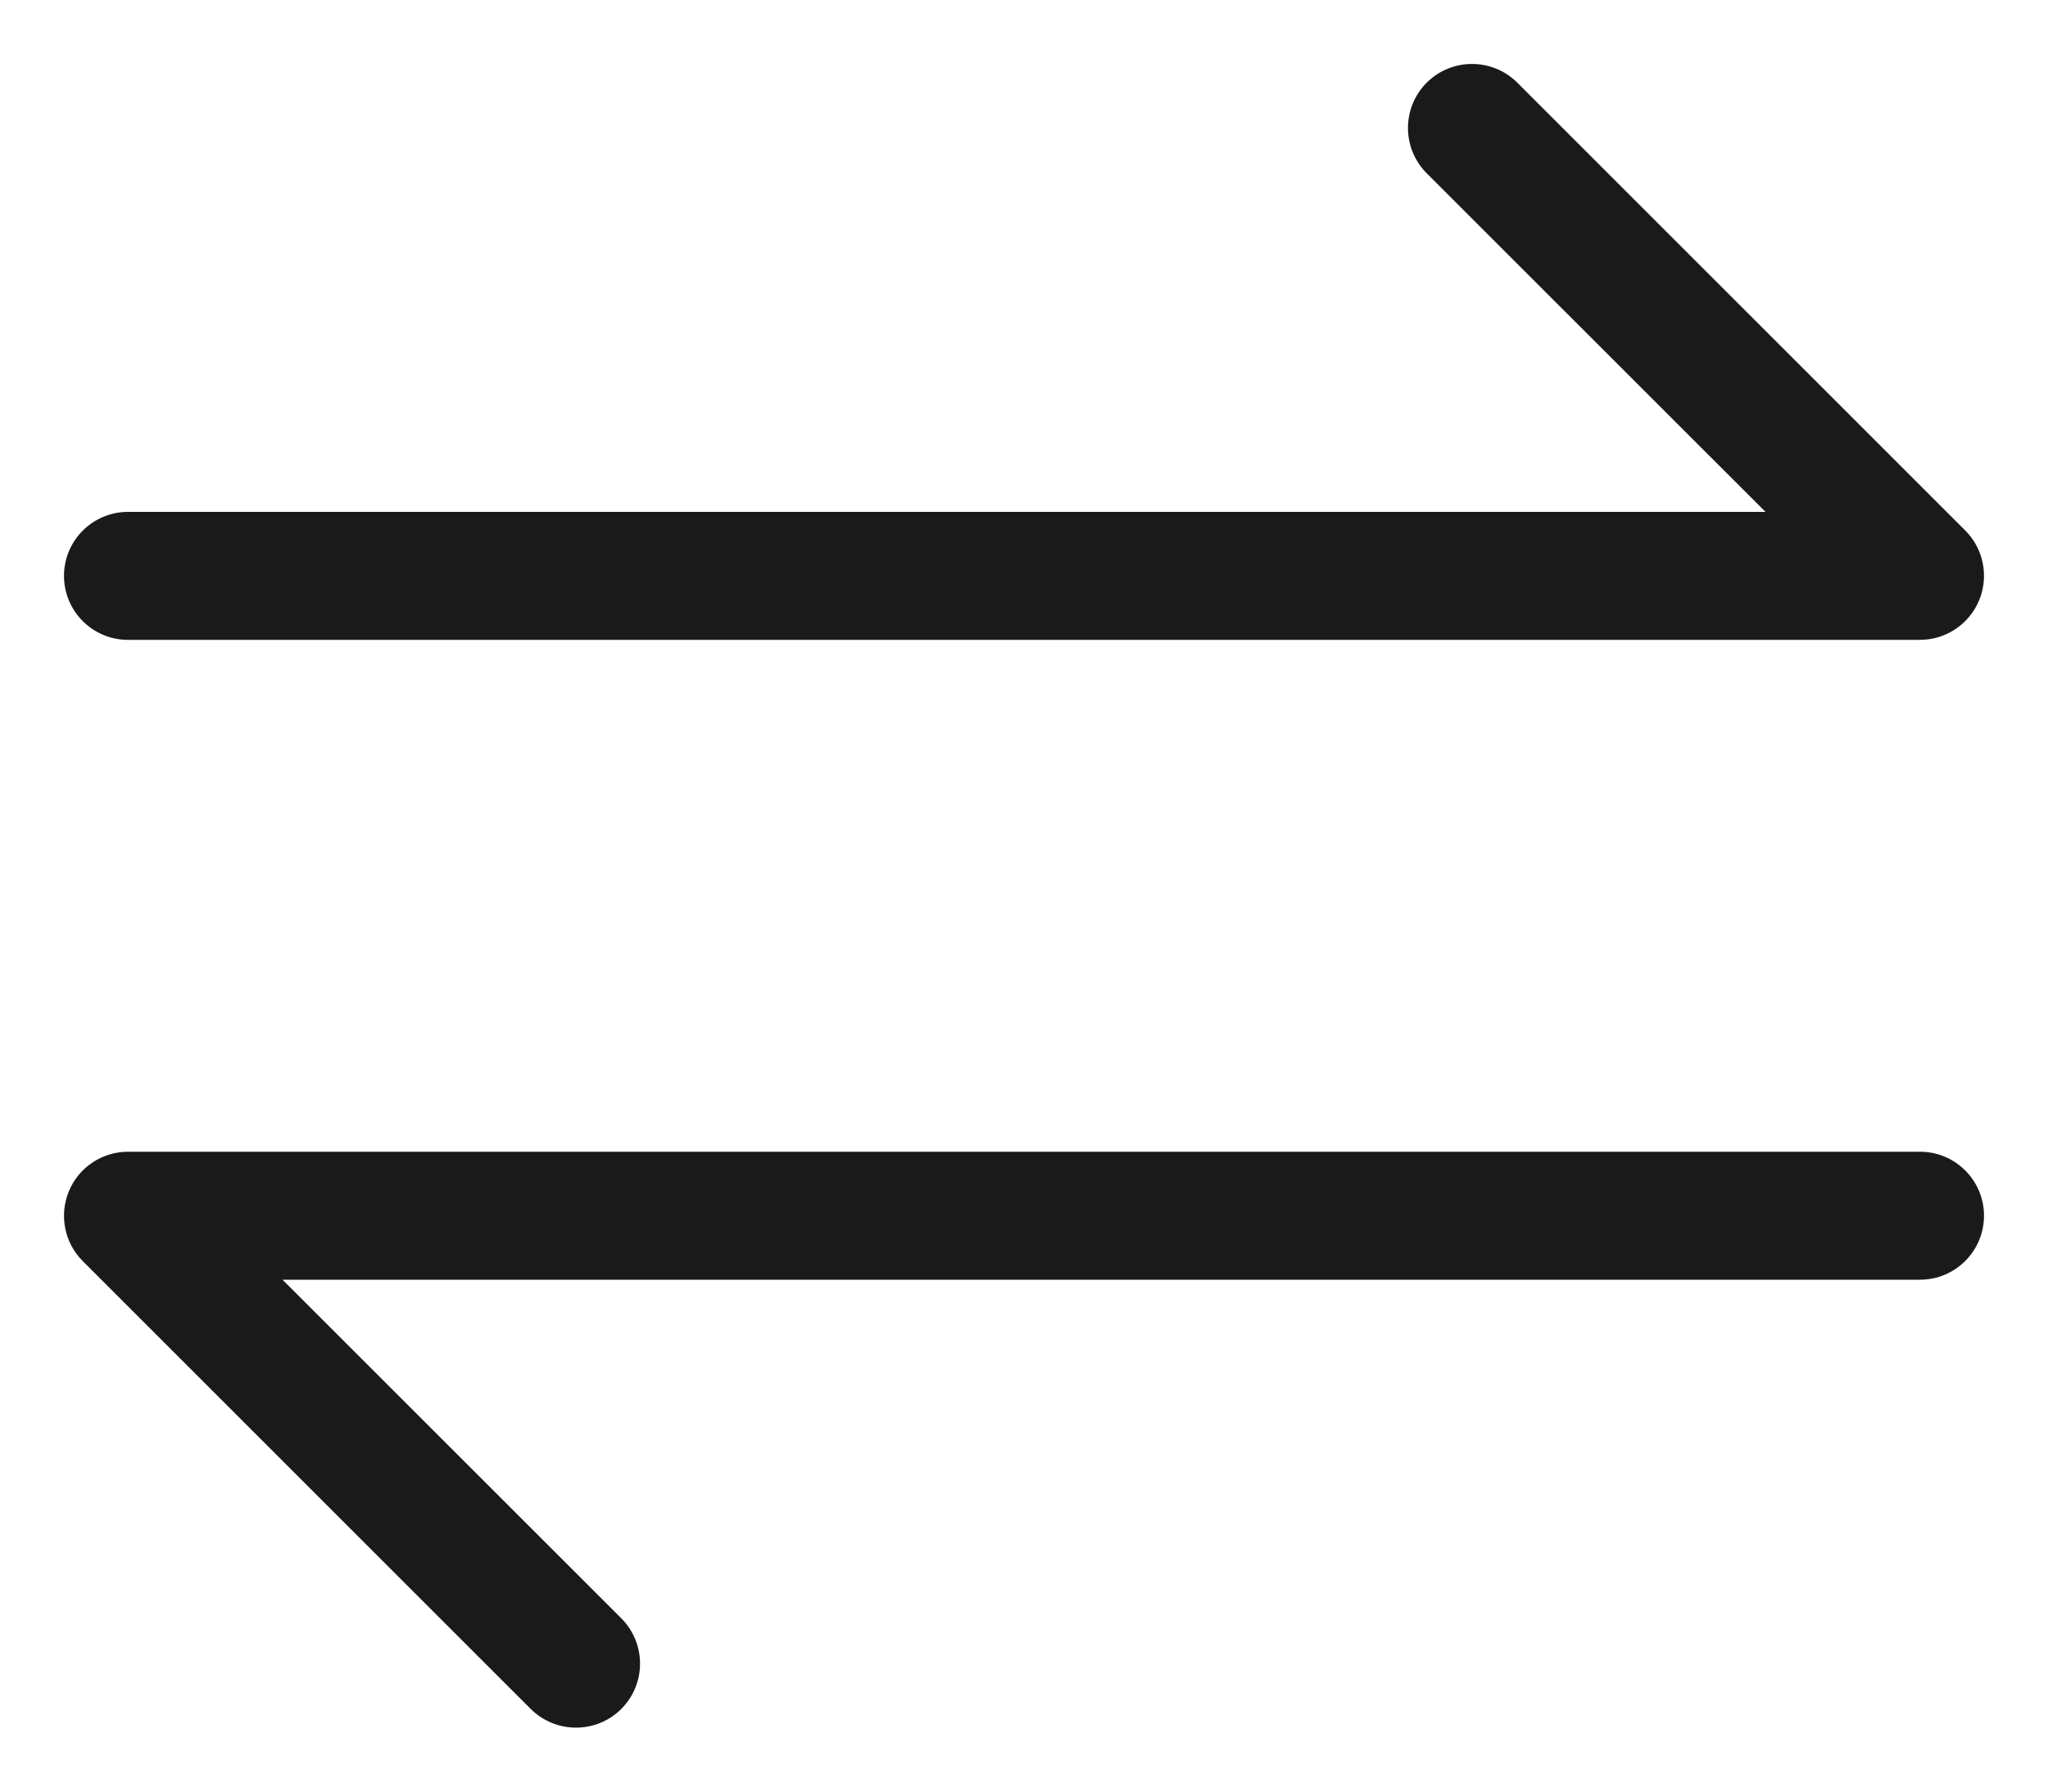 <svg width="16" height="14" viewBox="0 0 16 14" fill="none" xmlns="http://www.w3.org/2000/svg">
<path fill-rule="evenodd" clip-rule="evenodd" d="M11.146 0.646C11.342 0.451 11.658 0.451 11.854 0.646L15.354 4.146C15.497 4.289 15.539 4.505 15.462 4.691C15.384 4.878 15.202 5 15 5H1C0.724 5 0.5 4.776 0.5 4.5C0.5 4.224 0.724 4 1 4H13.793L11.146 1.354C10.951 1.158 10.951 0.842 11.146 0.646Z" fill="#1A1A1A"/>
<path fill-rule="evenodd" clip-rule="evenodd" d="M4.854 13.354C4.658 13.549 4.342 13.549 4.146 13.354L0.646 9.854C0.503 9.711 0.461 9.495 0.538 9.309C0.615 9.122 0.798 9 1 9H15C15.276 9 15.5 9.224 15.5 9.5C15.5 9.776 15.276 10 15 10H2.207L4.854 12.646C5.049 12.842 5.049 13.158 4.854 13.354Z" fill="#1A1A1A"/>
</svg>
